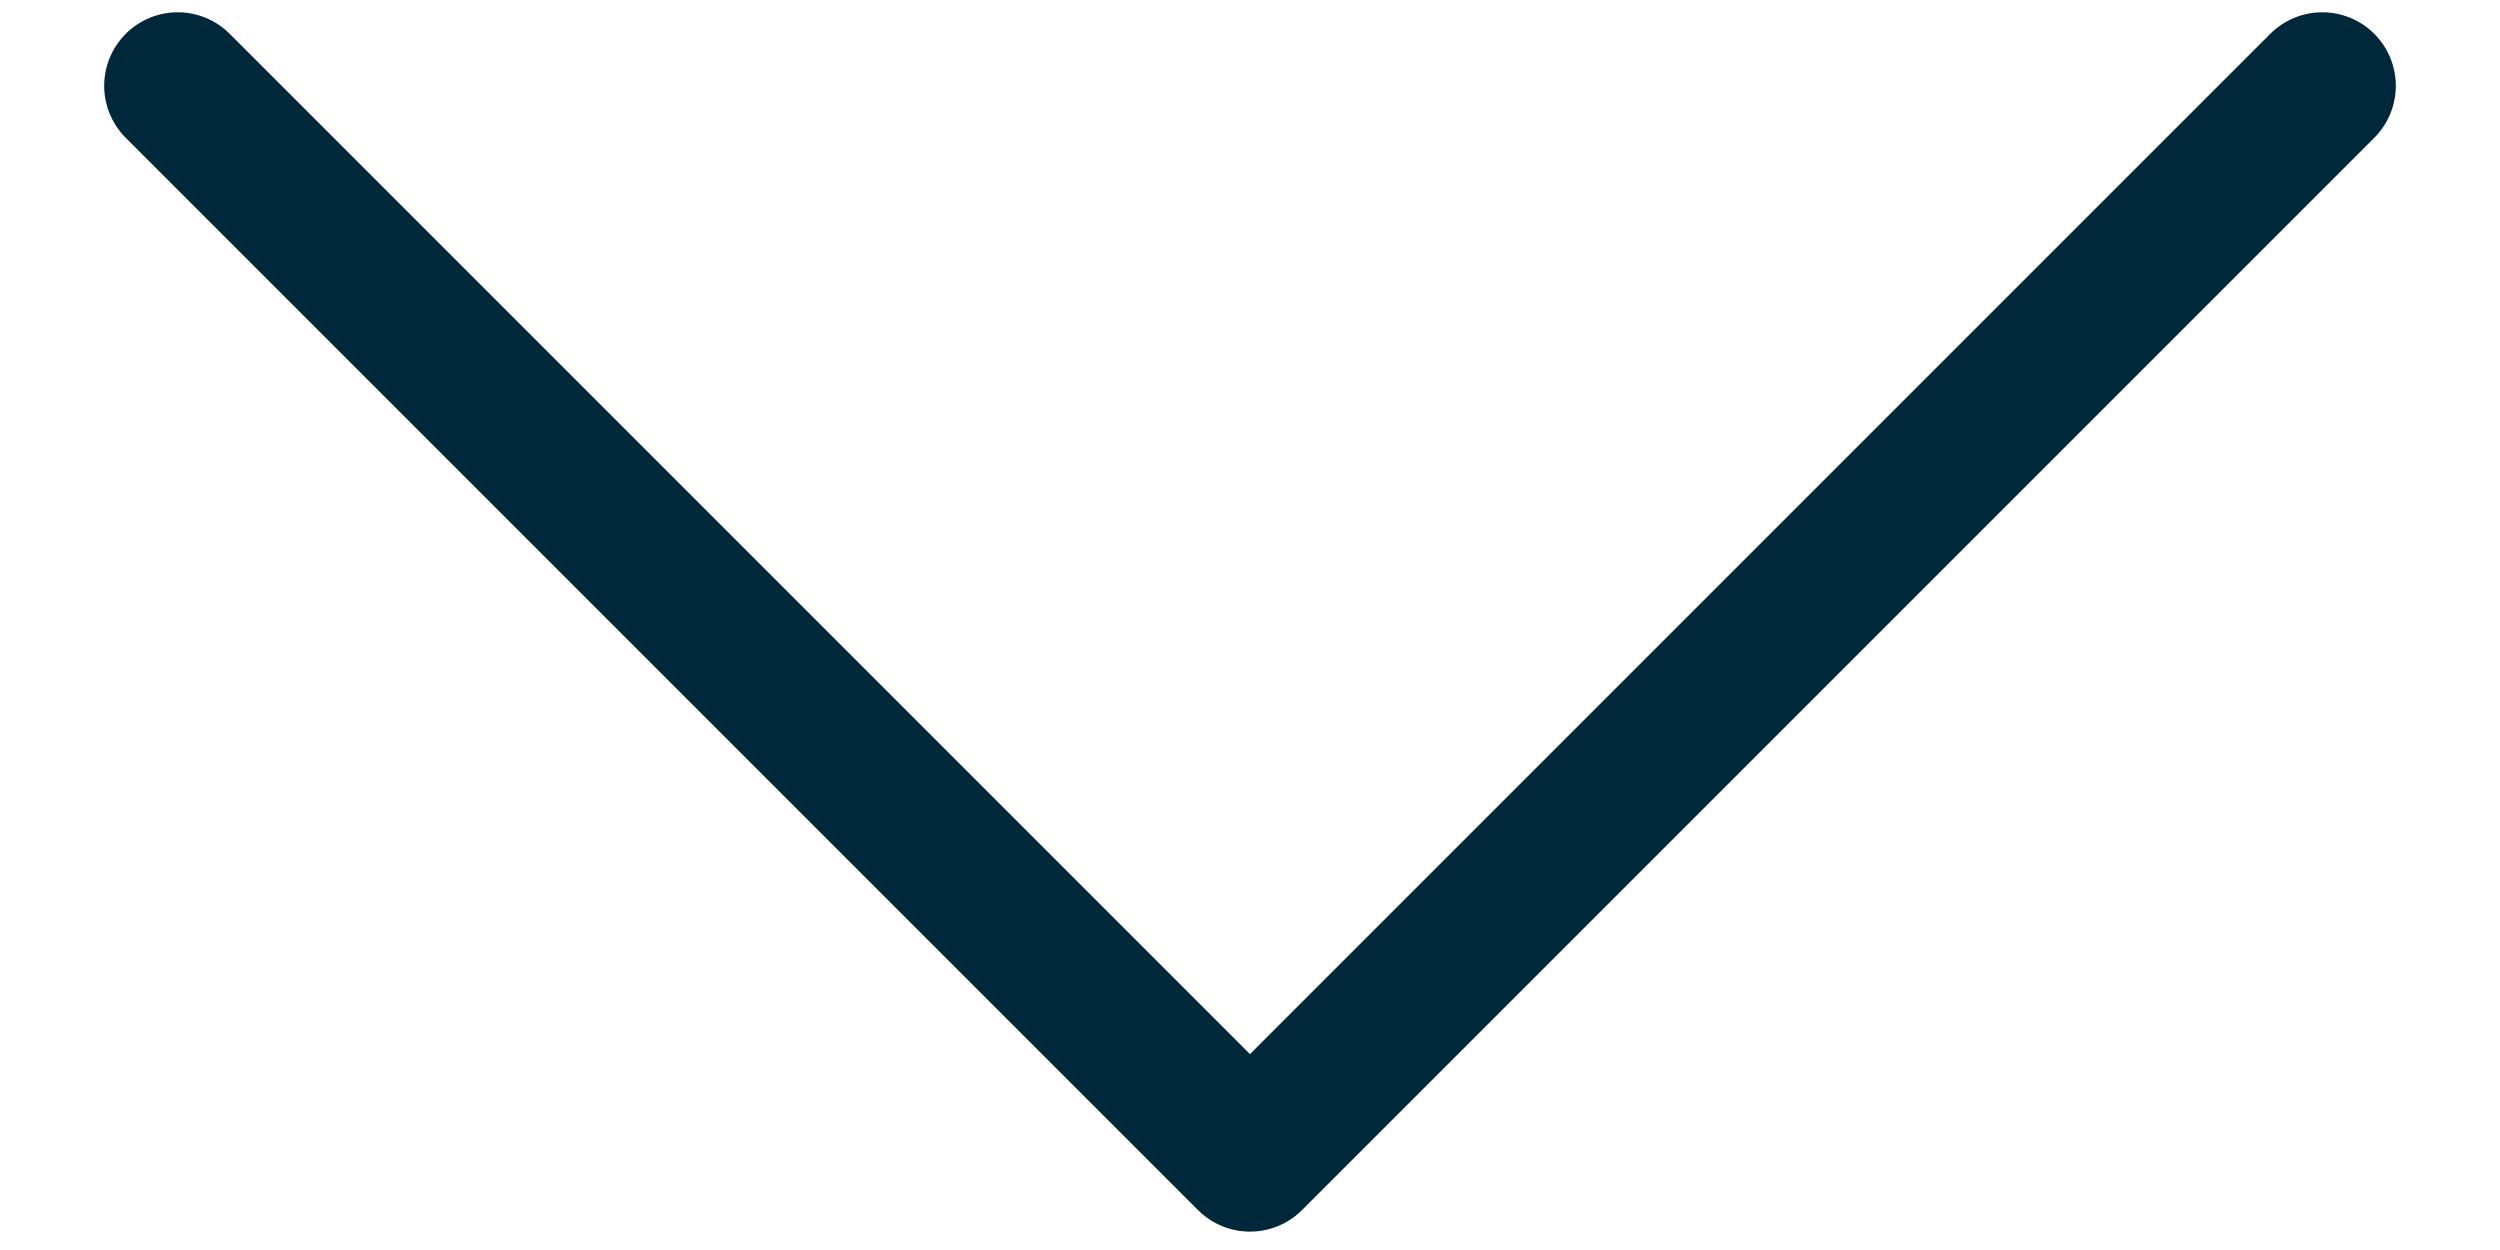 <svg width="34" height="17" viewBox="0 0 34 17" fill="none" xmlns="http://www.w3.org/2000/svg">
<path d="M2.417 1.167L17 15.75L31.583 1.167" stroke="#01273A" stroke-width="2" stroke-linecap="round" stroke-linejoin="round"/>
</svg>
